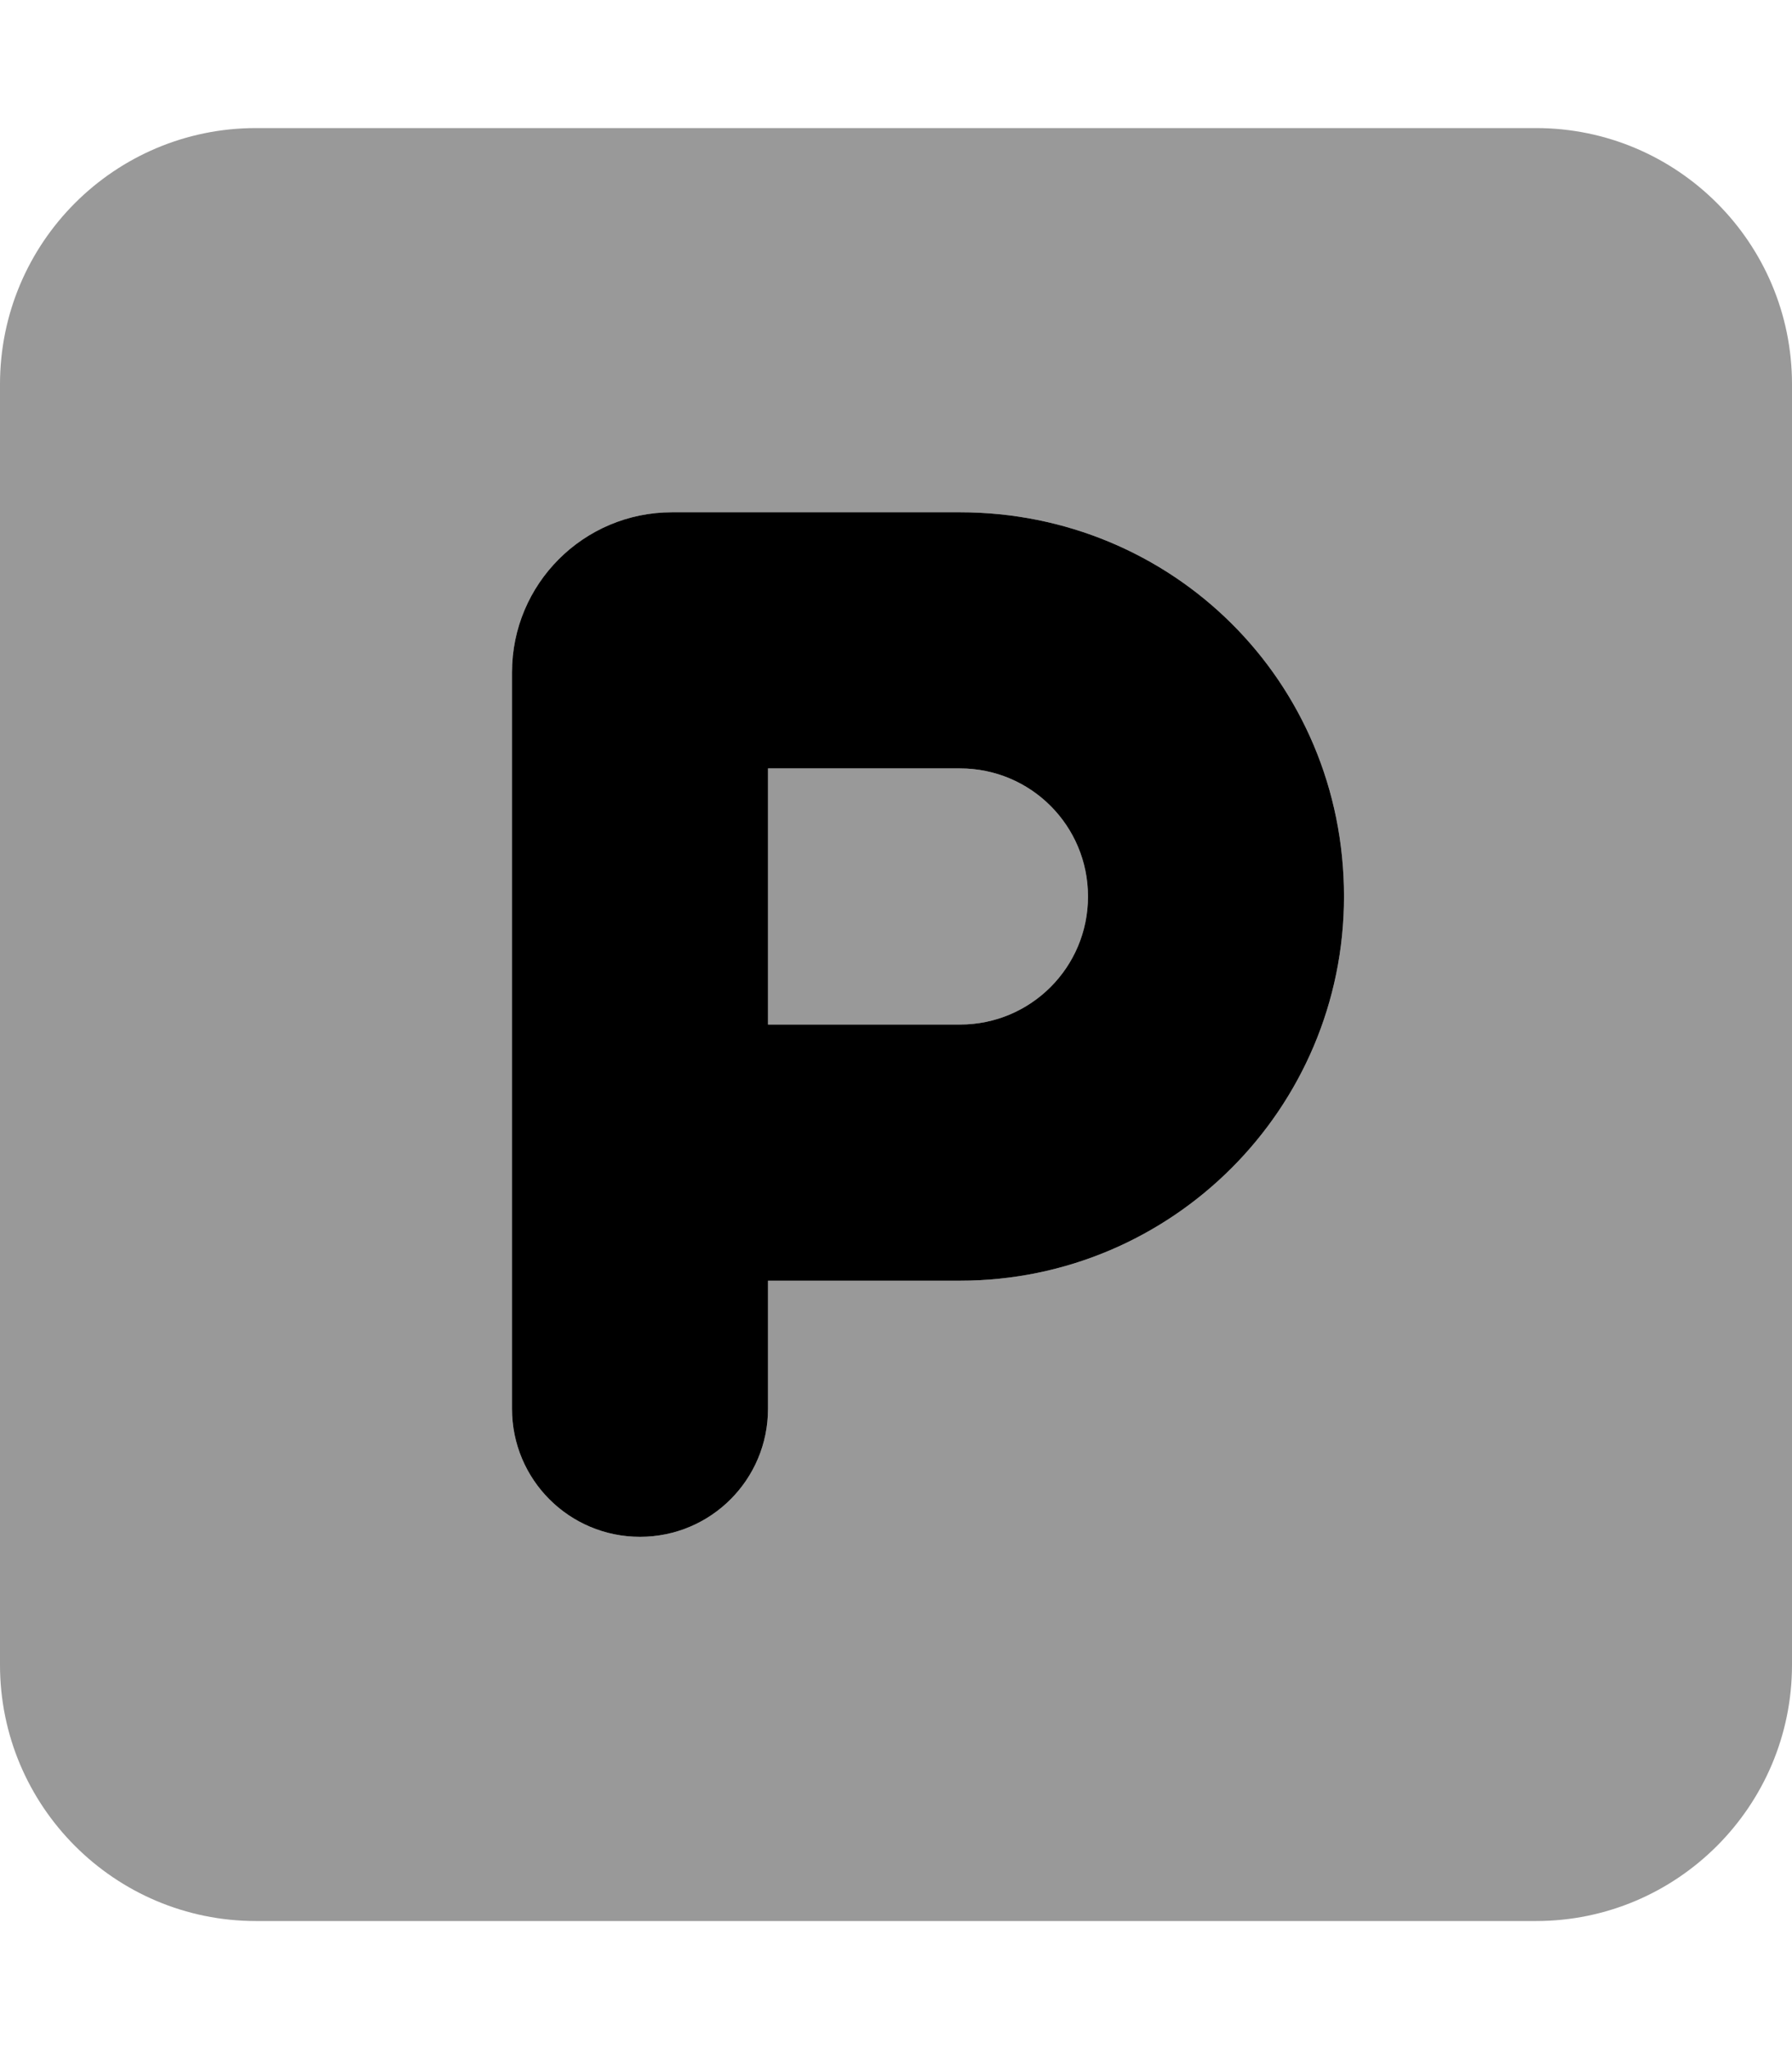 <svg xmlns="http://www.w3.org/2000/svg" viewBox="0 0 448 512"><!--! Font Awesome Pro 6.1.1 by @fontawesome - https://fontawesome.com License - https://fontawesome.com/license (Commercial License) Copyright 2022 Fonticons, Inc. --><defs><style>.fa-secondary{opacity:.4}</style></defs><path class="fa-primary" d="M192 352C192 369.7 177.7 384 160 384C142.3 384 128 369.7 128 352V168C128 145.9 145.9 128 168 128H240C293 128 336 170.1 336 224C336 277 293 320 240 320H192V352zM192 192V256H240C257.7 256 272 241.7 272 224C272 206.3 257.7 192 240 192H192z"/><path class="fa-secondary" d="M192 256V192H240C257.7 192 272 206.3 272 224C272 241.7 257.7 256 240 256H192zM384 32C419.3 32 448 60.65 448 96V416C448 451.3 419.3 480 384 480H64C28.65 480 0 451.3 0 416V96C0 60.65 28.65 32 64 32H384zM336 224C336 170.1 293 128 240 128H168C145.9 128 128 145.9 128 168V352C128 369.7 142.3 384 160 384C177.7 384 192 369.7 192 352V320H240C293 320 336 277 336 224z"/></svg>